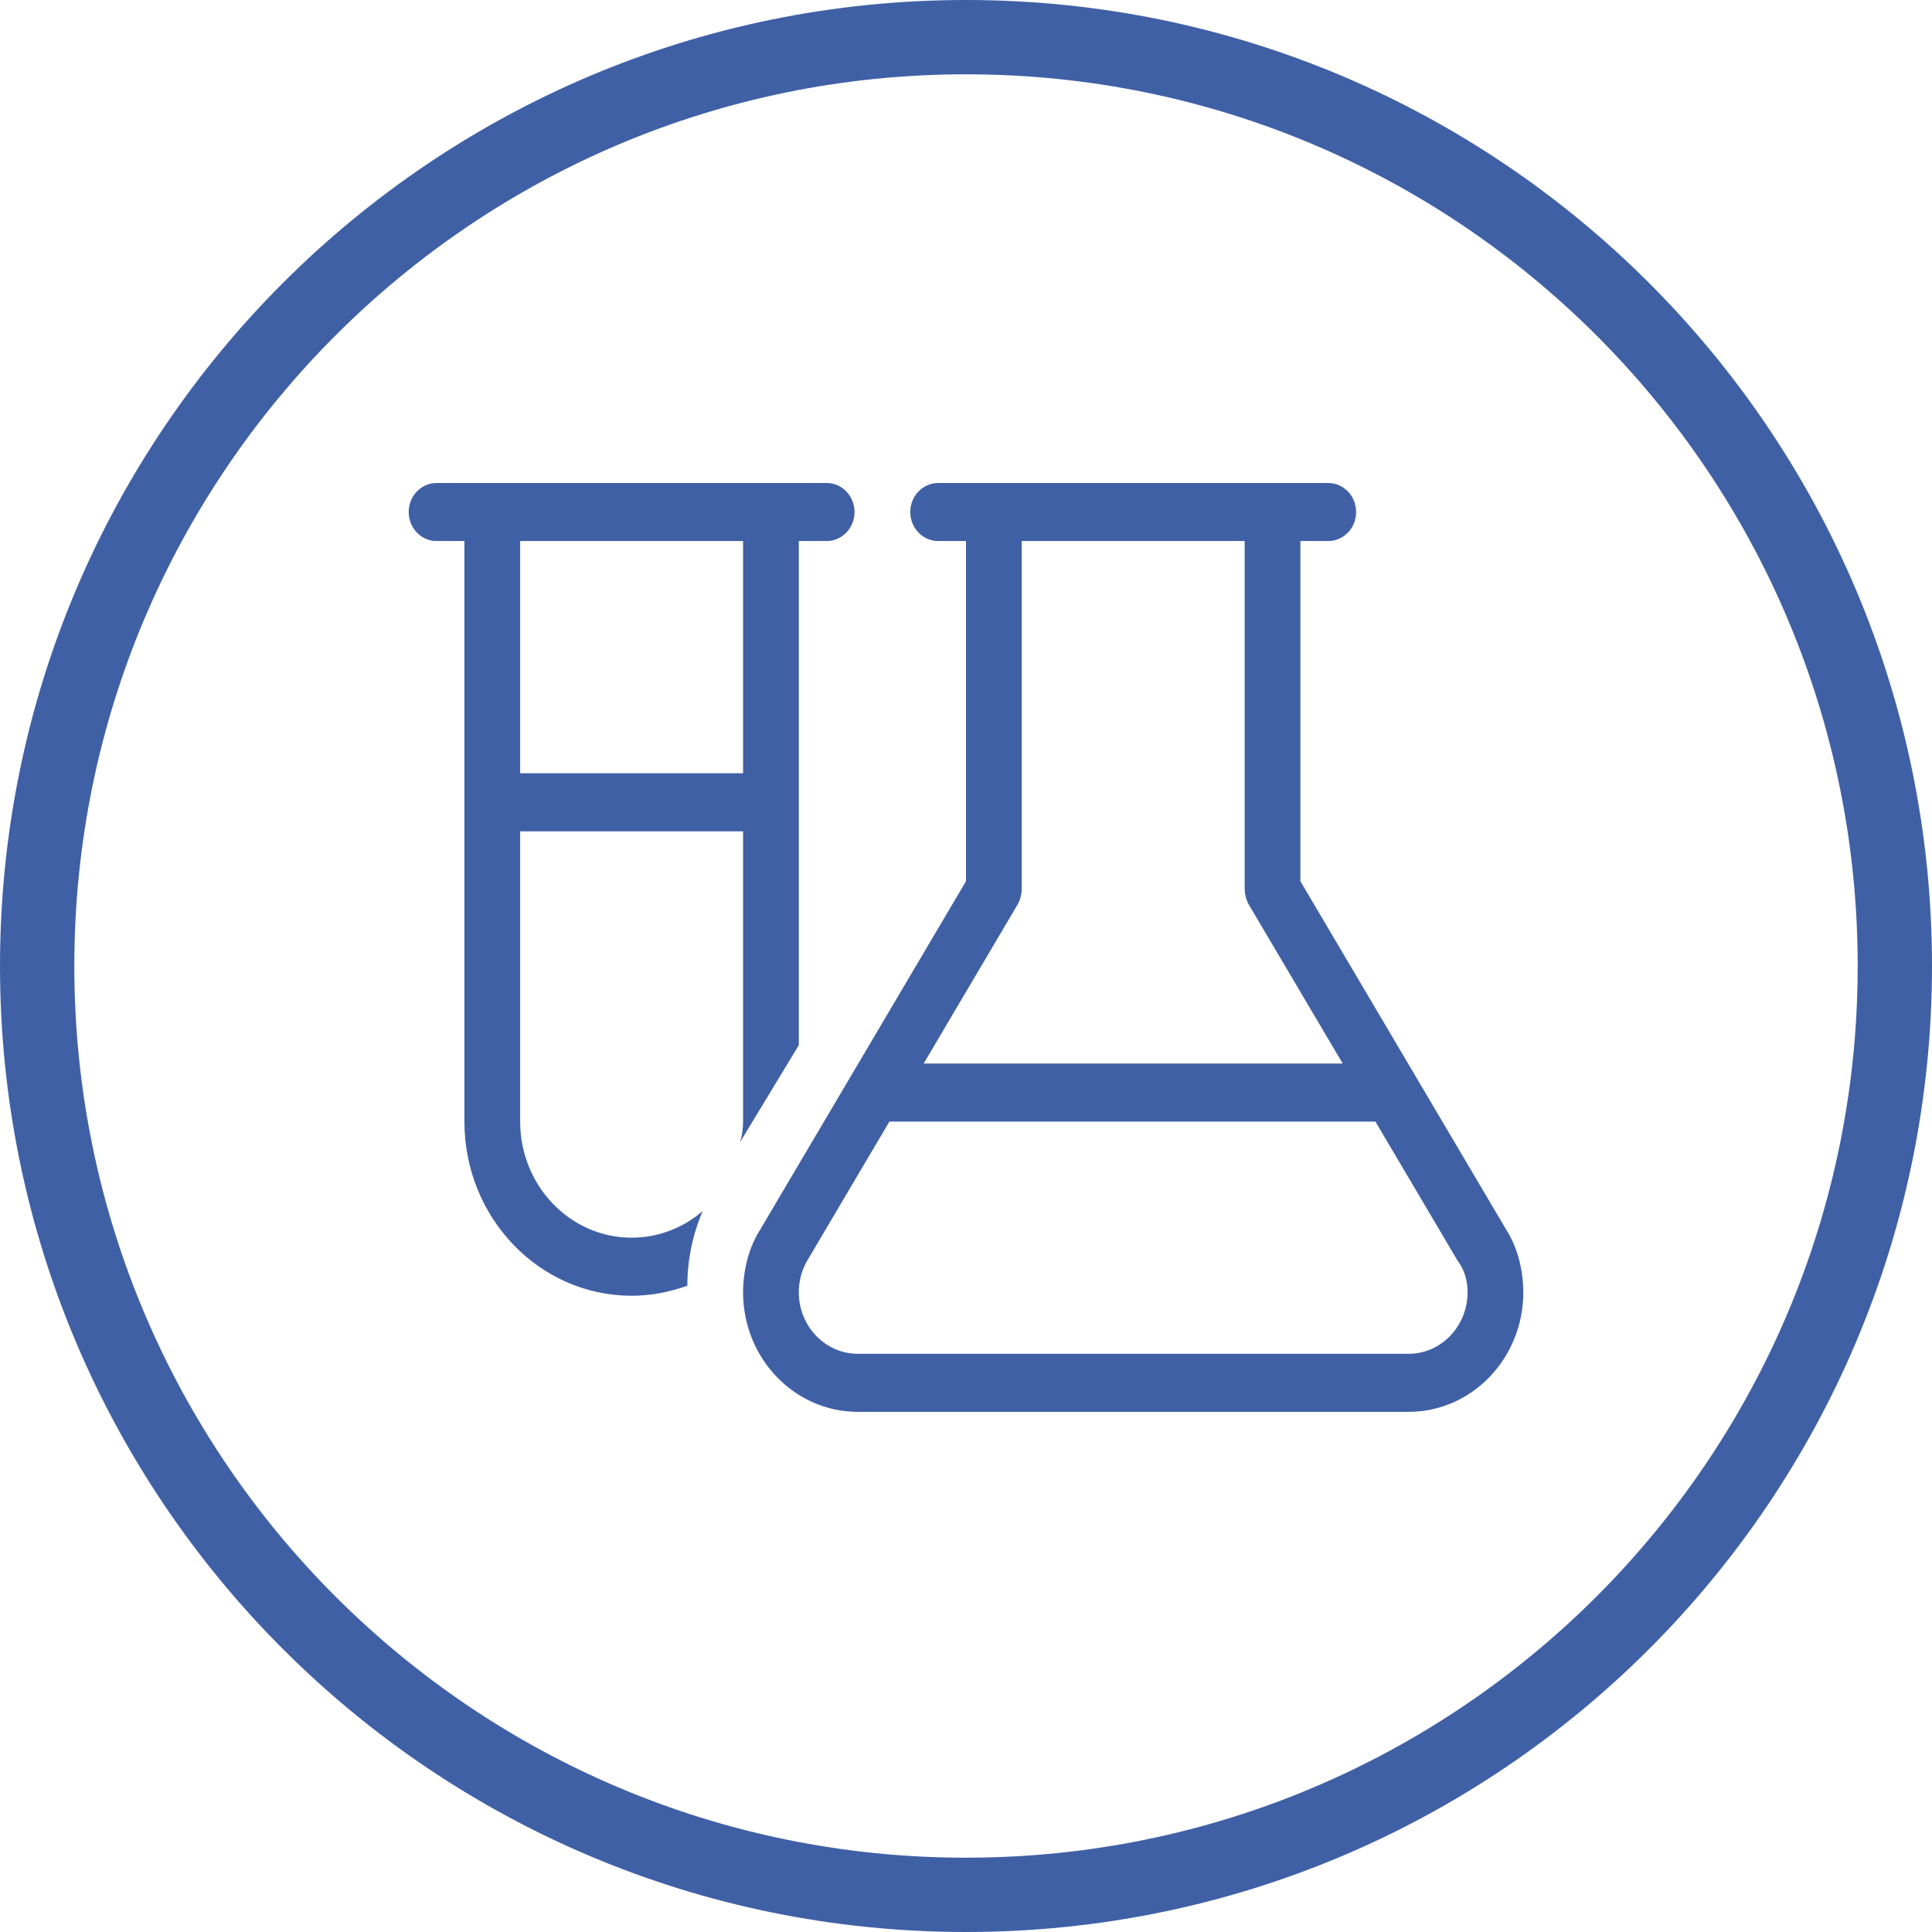 <?xml version="1.0" encoding="UTF-8"?>
<svg xmlns="http://www.w3.org/2000/svg" width="52" height="52" viewBox="0 0 52 52" fill="none">
  <path d="M26 51C39.807 51 51 39.807 51 26C51 12.193 39.807 1 26 1C12.193 1 1 12.193 1 26C1 39.807 12.193 51 26 51Z" stroke="#4060A6" stroke-width="2"></path>
  <g clip-path="url(#clip0_195_3996)">
    <path d="M21.5 14.562V28.132L19.911 30.754C19.981 30.568 20 30.339 20 30.188V22.375H14V30.188C14 31.911 15.343 33.312 17 33.312C17.727 33.312 18.392 33.044 18.913 32.595C18.641 33.23 18.5 33.913 18.5 34.606C17.989 34.782 17.525 34.875 17 34.875C14.515 34.875 12.5 32.775 12.5 30.188V14.562H11.75C11.336 14.562 11 14.213 11 13.781C11 13.35 11.336 13 11.75 13H22.25C22.663 13 23 13.35 23 13.781C23 14.213 22.663 14.562 22.25 14.562H21.5ZM14 20.812H20V14.562H14V20.812ZM35.75 13C36.163 13 36.5 13.35 36.5 13.781C36.5 14.213 36.163 14.562 35.75 14.562H35V23.718L40.541 33.098C40.841 33.562 41 34.187 41 34.782C41 36.56 39.617 38 37.911 38H23.089C21.383 38 20 36.56 20 34.782C20 34.187 20.159 33.562 20.459 33.098L26 23.718V14.562H25.25C24.837 14.562 24.5 14.213 24.5 13.781C24.5 13.35 24.837 13 25.25 13H35.75ZM33.5 14.562H27.5V23.938C27.5 24.04 27.462 24.226 27.387 24.348L24.861 28.625H36.139L33.612 24.348C33.538 24.226 33.5 24.04 33.5 23.938V14.562ZM21.5 34.782C21.5 35.695 22.212 36.438 23.089 36.438H37.911C38.788 36.438 39.5 35.695 39.5 34.782C39.5 34.475 39.42 34.177 39.223 33.918L37.02 30.188H23.938L21.734 33.918C21.58 34.177 21.5 34.475 21.5 34.782Z" fill="#4060A6"></path>
  </g>
  <defs>
    <clipPath id="clip0_195_3996">
      <rect width="30" height="25" fill="white" transform="translate(11 13)"></rect>
    </clipPath>
  </defs>
</svg>

